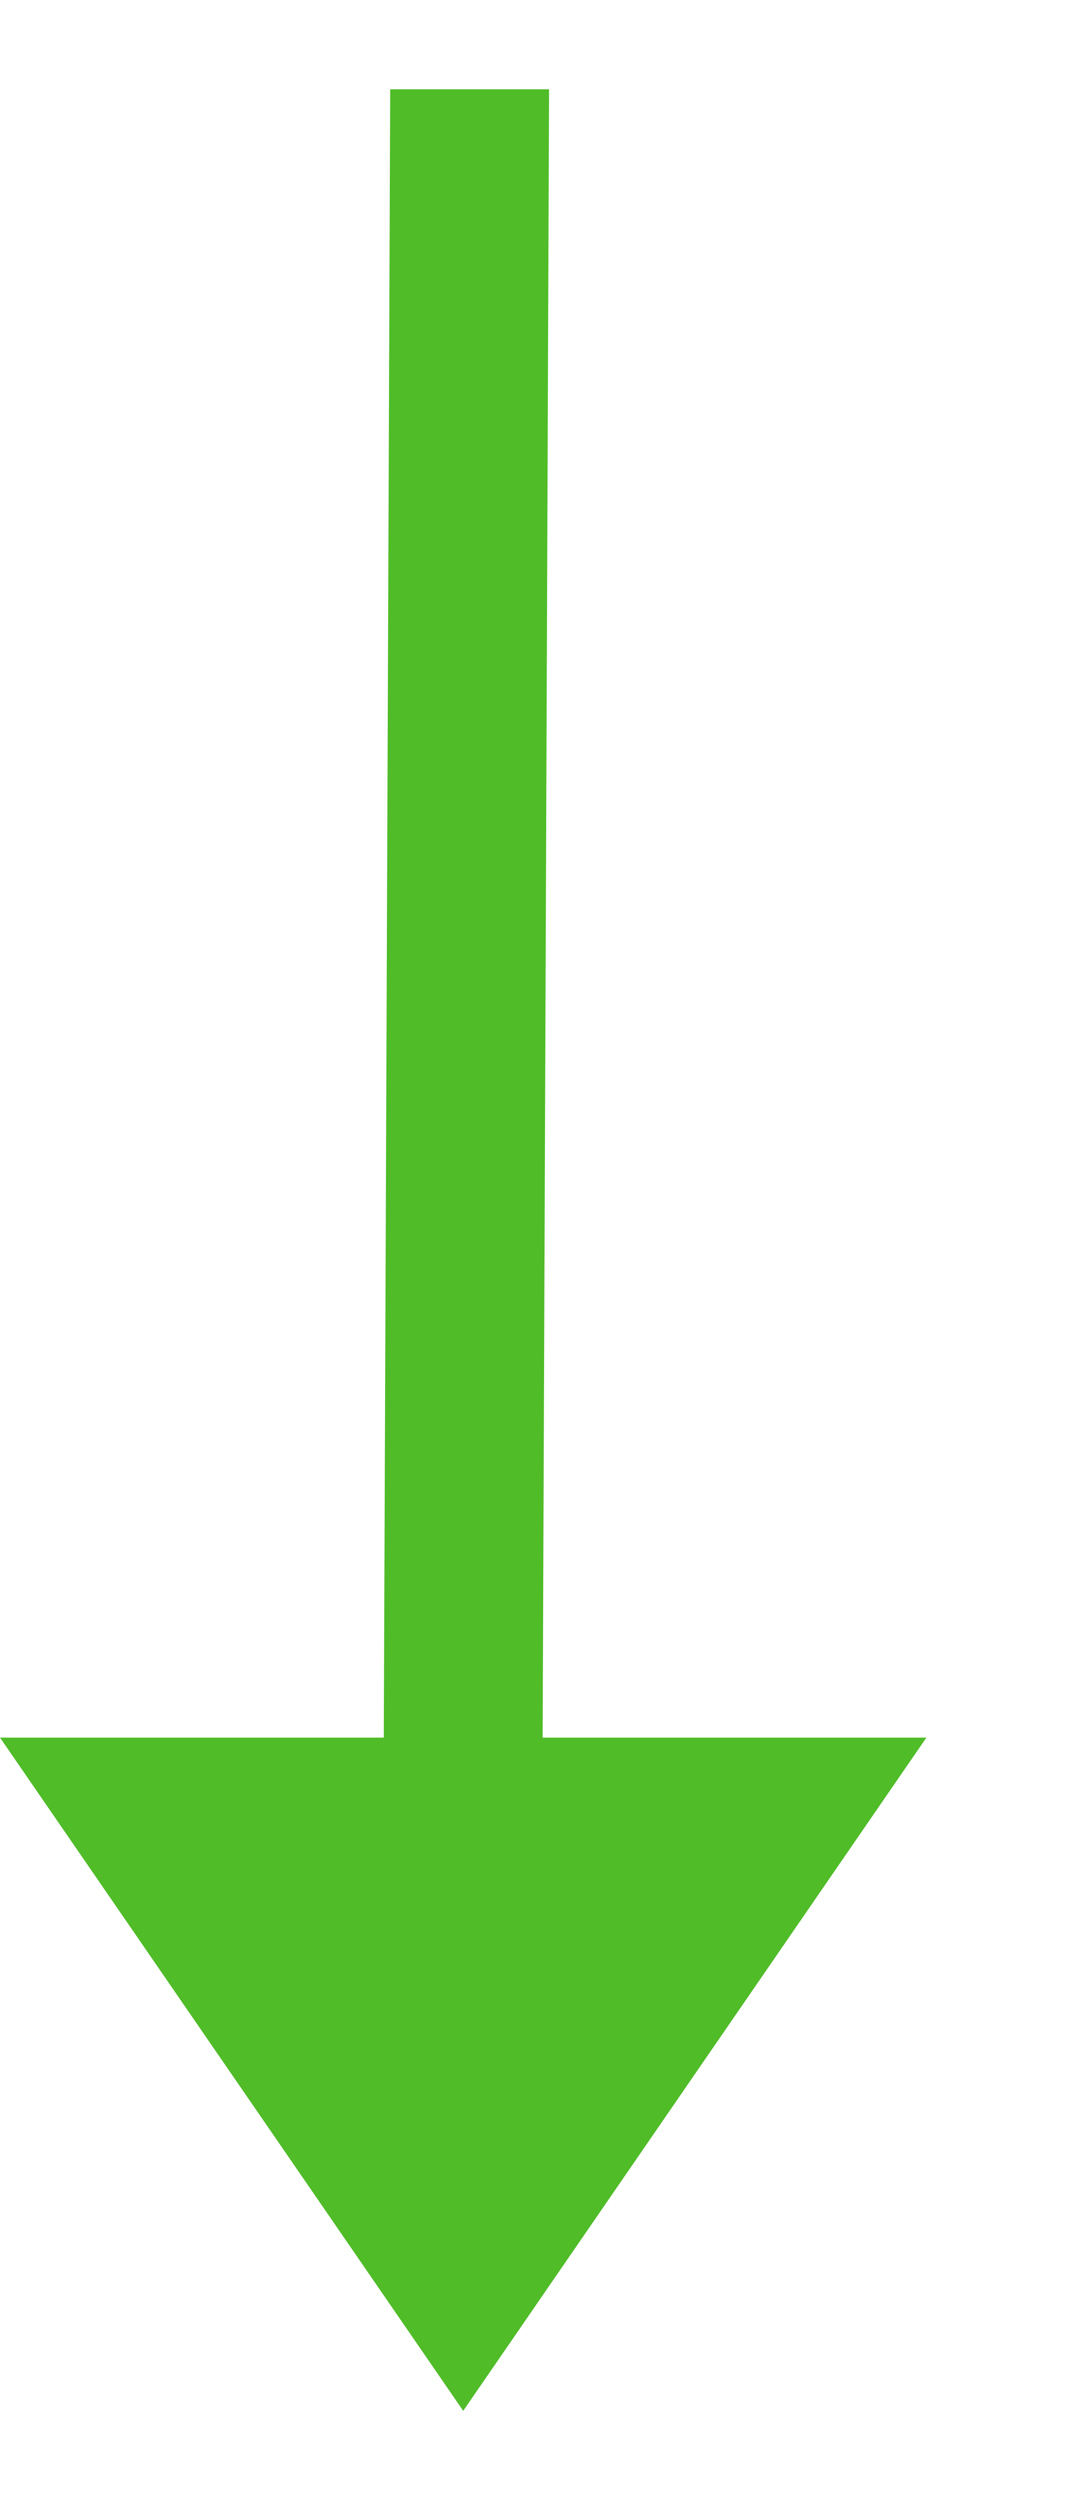 <svg width="6" height="14" viewBox="0 0 6 14" fill="none" xmlns="http://www.w3.org/2000/svg">
<path fill-rule="evenodd" clip-rule="evenodd" d="M2.595 13.5L0 9.73H2.15L2.186 0.5H3.076L3.04 9.73H5.19L2.595 13.5Z" fill="#4FBC28"/>
</svg>

